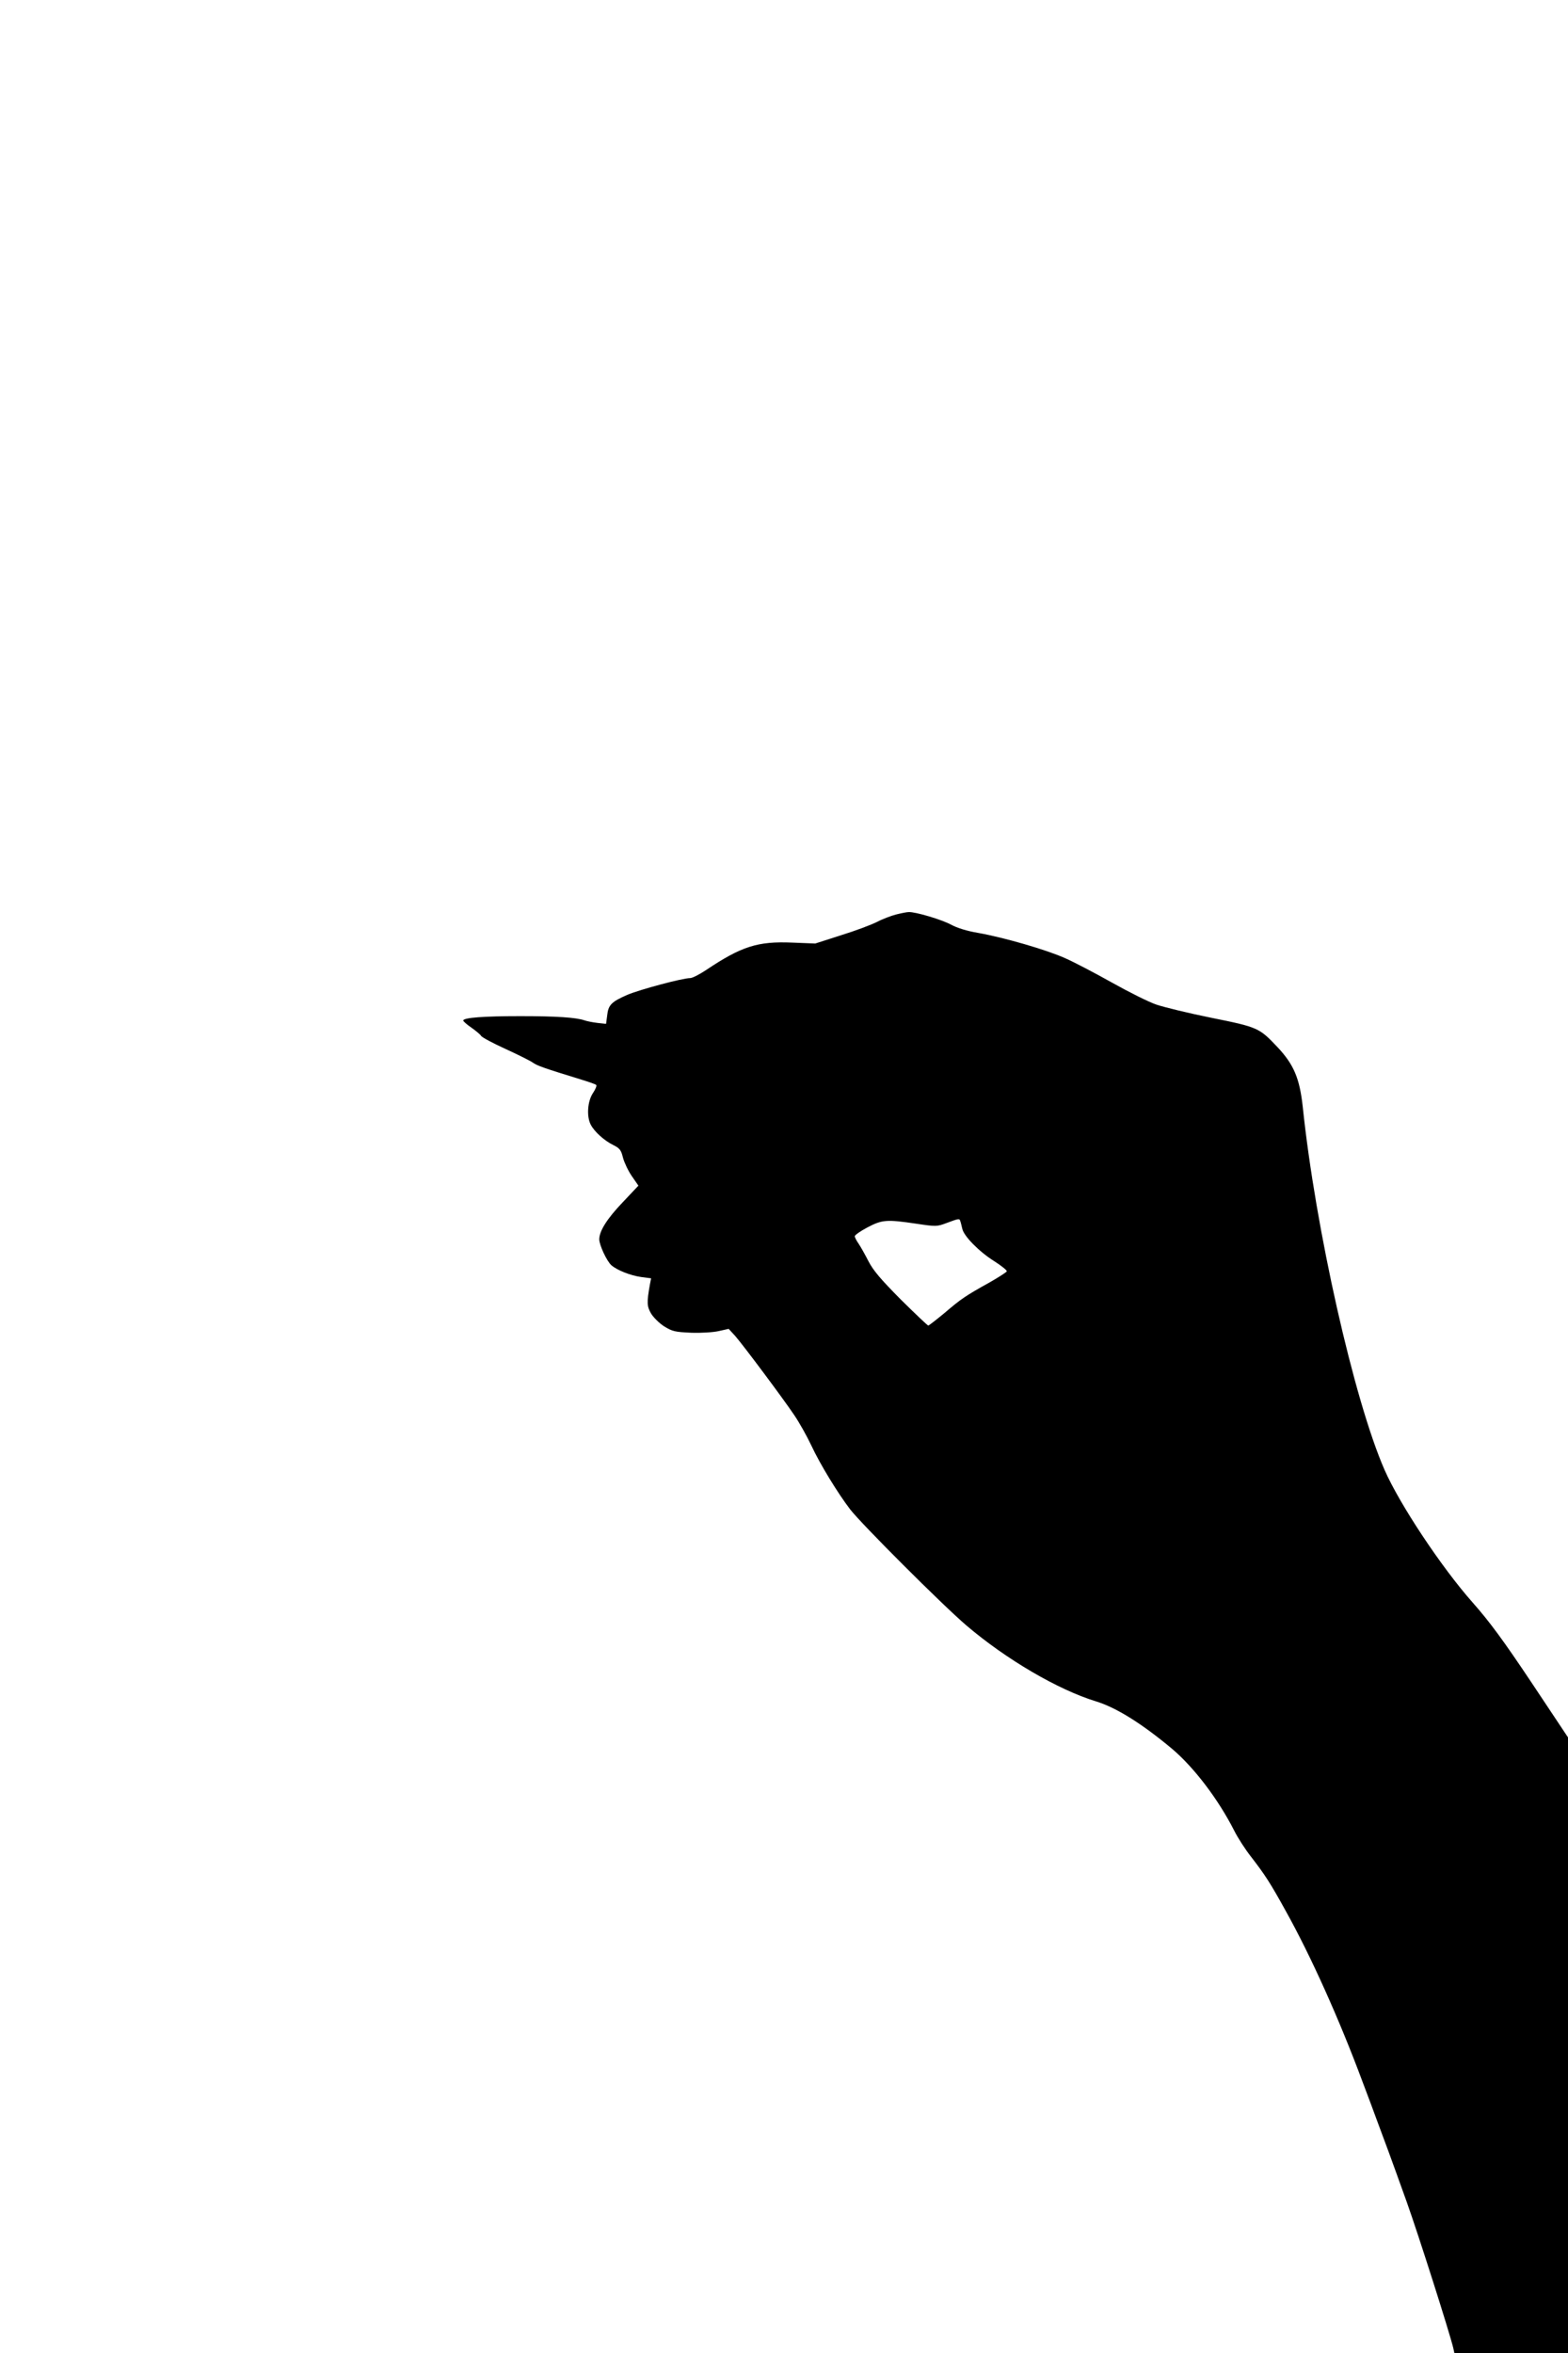 <?xml version="1.0" standalone="no"?>
<!DOCTYPE svg PUBLIC "-//W3C//DTD SVG 20010904//EN"
 "http://www.w3.org/TR/2001/REC-SVG-20010904/DTD/svg10.dtd">
<svg version="1.0" xmlns="http://www.w3.org/2000/svg"
 width="853pt" height="1280pt" viewBox="0 0 853 1280"
 preserveAspectRatio="xMidYMid meet">
<g transform="translate(0,1280) scale(0.1,-0.1)"
fill="#000000" stroke="none">
<path d="M4875 7826 c-27 -7 -75 -25 -105 -41 -30 -15 -117 -48 -195 -72
l-140 -45 -125 5 c-188 8 -276 -20 -470 -150 -36 -24 -74 -43 -85 -43 -42 0
-273 -62 -342 -91 -87 -38 -104 -55 -110 -113 l-6 -45 -46 5 c-25 3 -57 9 -71
14 -46 16 -154 23 -350 23 -196 0 -310 -8 -310 -24 0 -4 20 -22 45 -39 24 -17
48 -37 52 -44 4 -8 64 -40 132 -71 68 -31 136 -65 150 -75 24 -17 58 -29 266
-93 39 -12 74 -24 78 -28 5 -3 -3 -23 -17 -44 -30 -44 -36 -128 -12 -173 20
-38 73 -86 122 -110 36 -18 43 -28 53 -69 7 -26 28 -71 48 -100 l36 -52 -85
-90 c-86 -90 -128 -157 -128 -202 0 -31 41 -119 66 -141 31 -27 104 -56 162
-64 l54 -7 -7 -36 c-17 -97 -16 -116 7 -156 14 -22 44 -52 72 -70 44 -27 59
-30 145 -34 54 -2 120 2 151 9 l54 12 35 -38 c46 -53 259 -338 321 -430 28
-41 70 -116 94 -167 47 -101 143 -258 211 -347 63 -81 501 -519 632 -631 217
-185 499 -350 705 -413 111 -34 250 -121 415 -259 119 -101 250 -273 337 -444
20 -40 61 -103 90 -140 78 -101 106 -144 191 -298 136 -244 291 -589 416 -925
28 -74 66 -175 84 -225 32 -85 67 -179 157 -430 65 -182 233 -710 254 -797 l6
-28 309 0 309 0 0 1675 0 1675 -199 299 c-153 229 -228 331 -321 436 -169 191
-396 533 -478 720 -166 379 -376 1312 -445 1975 -17 154 -48 229 -137 324
-100 106 -107 109 -360 160 -124 25 -259 58 -300 72 -41 14 -149 68 -240 119
-91 51 -205 111 -255 133 -102 46 -334 113 -475 138 -60 10 -114 27 -147 45
-50 27 -193 70 -230 68 -10 0 -40 -6 -68 -13z m349 -1668 c3 -7 7 -26 11 -42
9 -40 91 -124 174 -176 39 -25 69 -49 68 -55 -2 -5 -44 -32 -93 -60 -131 -73
-155 -89 -245 -166 -46 -38 -86 -69 -89 -69 -4 0 -71 64 -150 142 -109 110
-149 157 -175 207 -19 37 -43 80 -54 96 -12 17 -21 35 -21 41 0 6 31 28 69 48
80 42 104 44 266 20 107 -16 112 -16 165 4 67 25 70 25 74 10z"/>
</g>
</svg>
